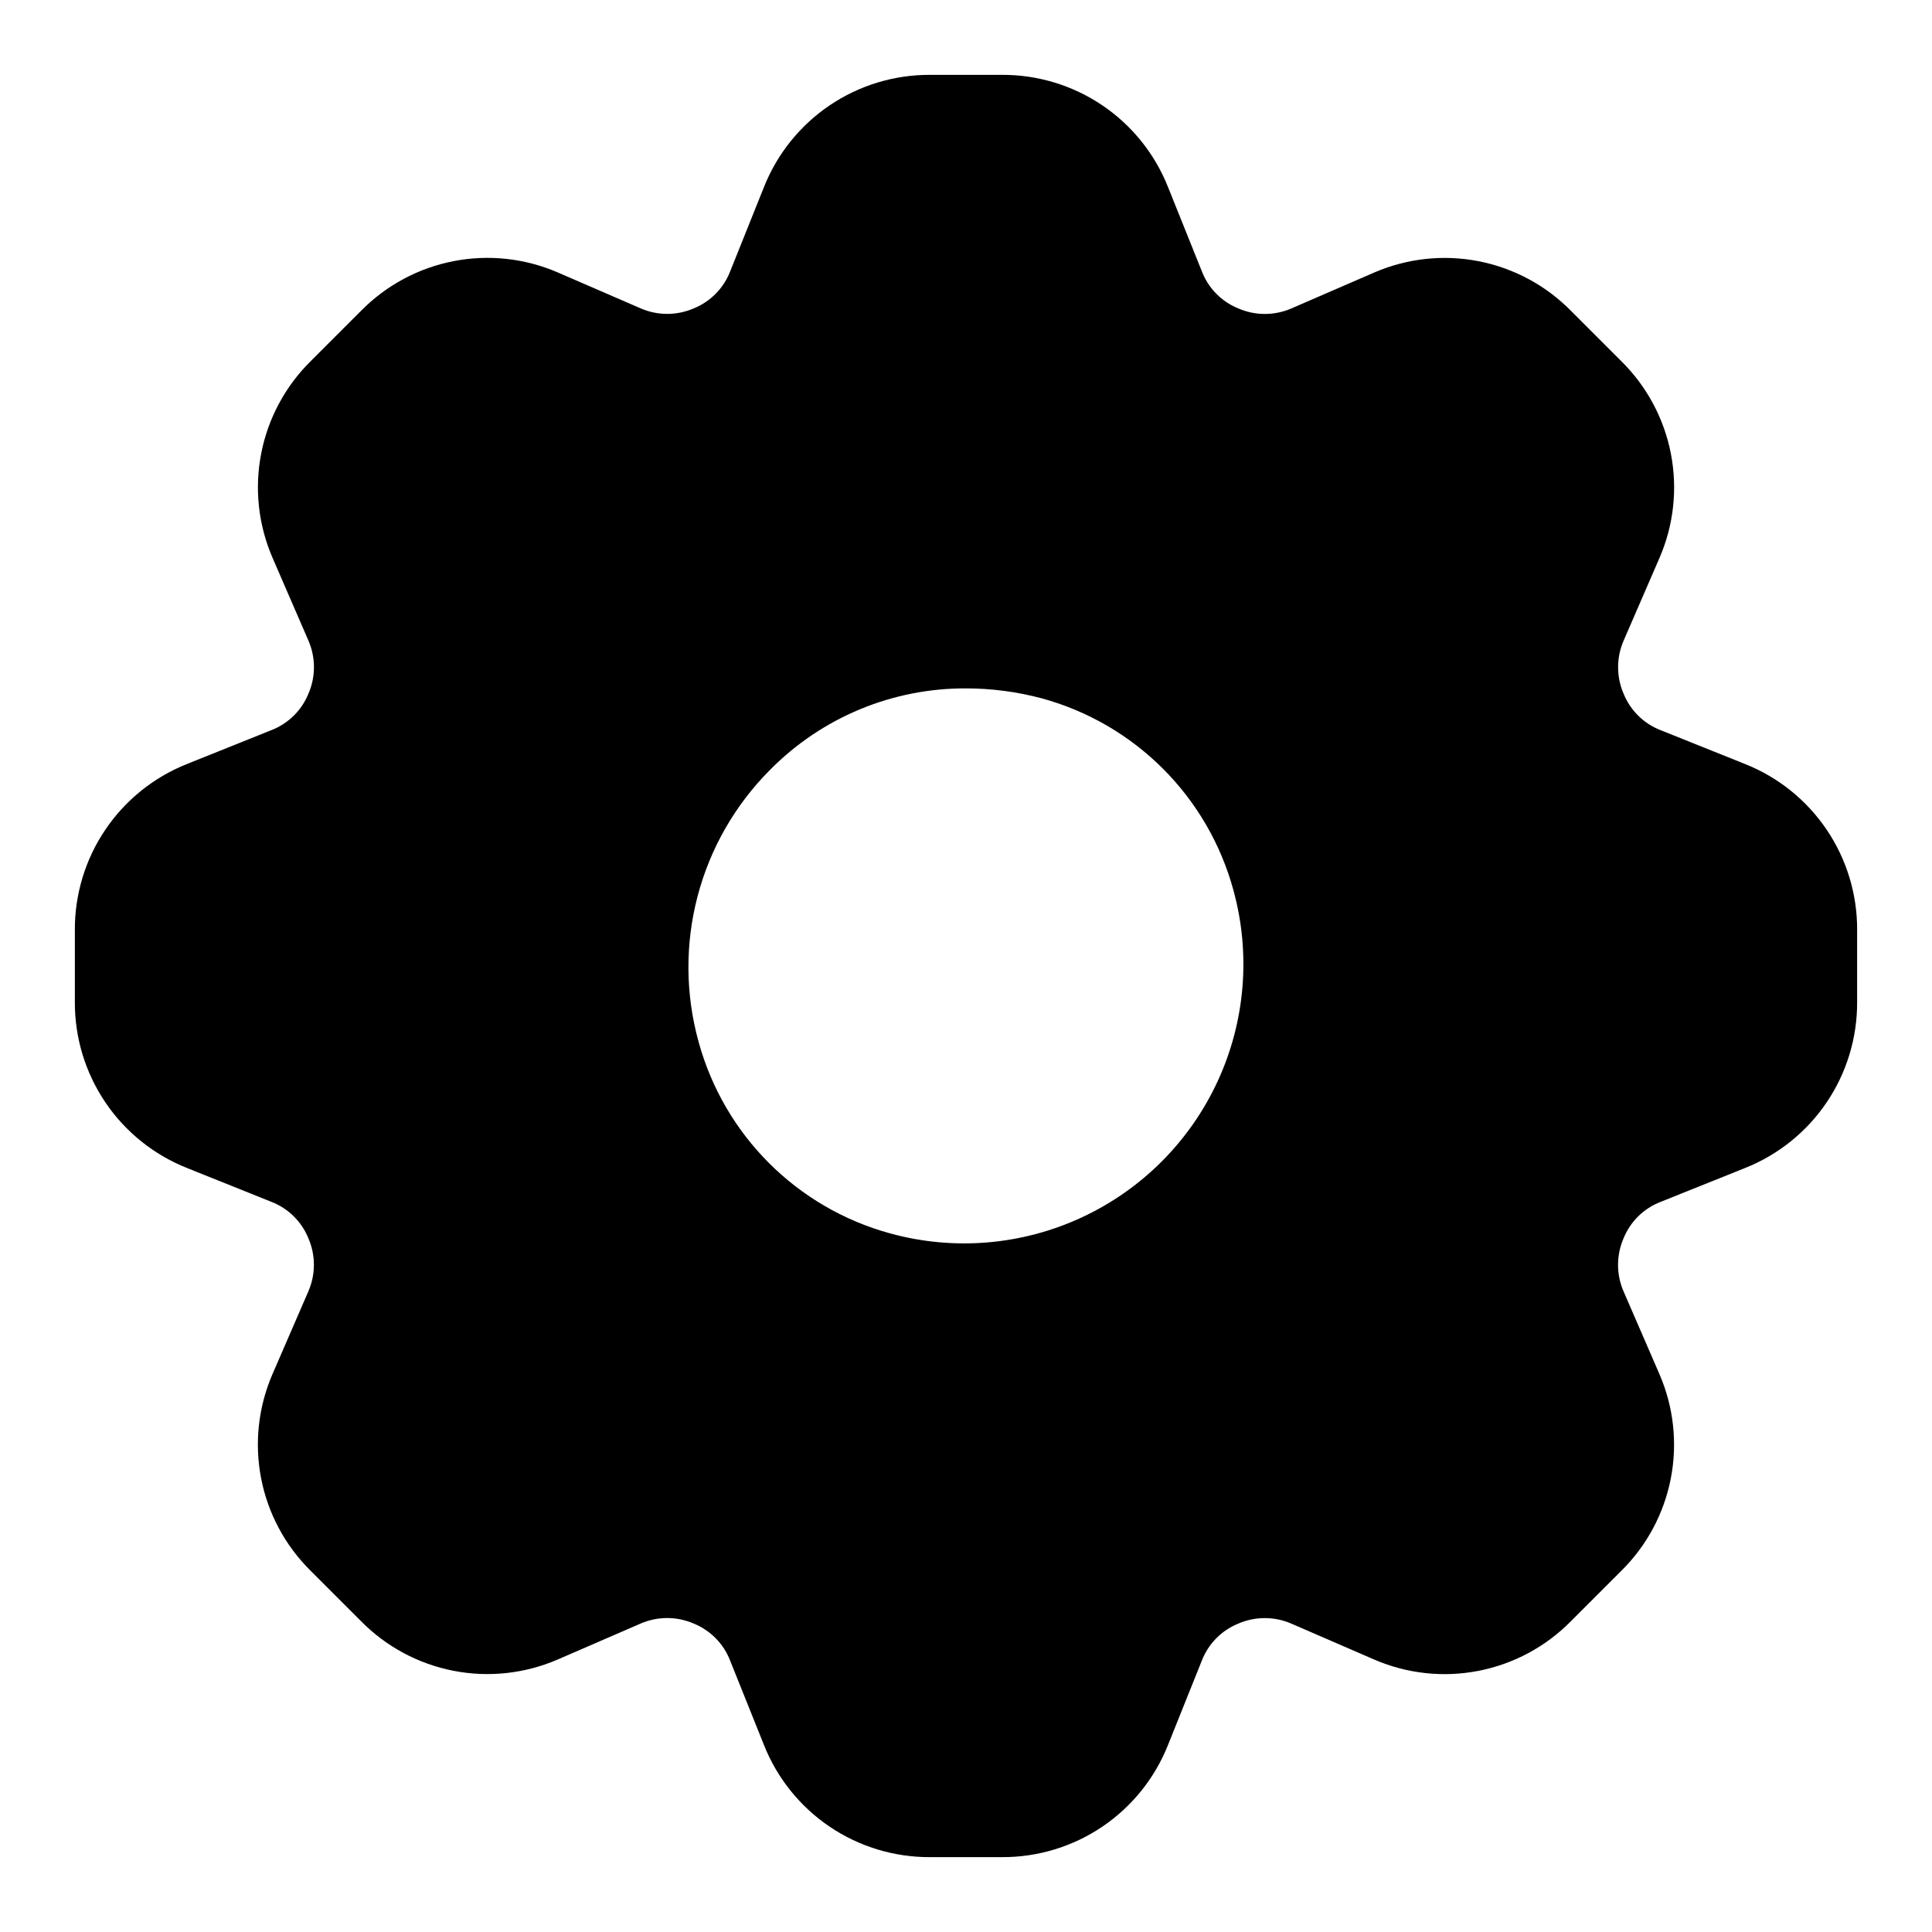 <?xml version="1.0" encoding="UTF-8"?>
<!-- Uploaded to: ICON Repo, www.svgrepo.com, Generator: ICON Repo Mixer Tools -->
<svg fill="#000000" width="800px" height="800px" version="1.1" viewBox="144 144 512 512" xmlns="http://www.w3.org/2000/svg">
 <path d="m606.45 346.47-22.34-8.957c-4.492-1.73-8.062-5.25-9.855-9.715-1.922-4.457-1.922-9.508 0-13.965l9.555-22.043c3.754-8.688 4.797-18.309 2.984-27.602-1.809-9.289-6.383-17.816-13.121-24.465l-13.383-13.383c-6.644-6.738-15.172-11.312-24.465-13.121-9.289-1.809-18.91-0.77-27.602 2.984l-22.043 9.555c-4.457 1.922-9.508 1.922-13.965 0-4.465-1.793-7.984-5.363-9.711-9.855l-8.977-22.355c-3.496-8.797-9.559-16.336-17.402-21.637-7.844-5.297-17.105-8.113-26.57-8.074h-19.113c-9.465-0.039-18.723 2.777-26.566 8.074-7.844 5.301-13.91 12.84-17.406 21.637l-8.957 22.34c-1.73 4.492-5.25 8.062-9.715 9.855-4.457 1.922-9.508 1.922-13.965 0l-22.043-9.555c-8.688-3.754-18.309-4.793-27.602-2.984-9.289 1.809-17.816 6.383-24.465 13.121l-13.383 13.383c-6.738 6.648-11.312 15.176-13.121 24.465-1.809 9.293-0.77 18.914 2.984 27.602l9.555 22.043c1.922 4.457 1.922 9.508 0 13.965-1.793 4.465-5.363 7.984-9.855 9.715l-22.355 8.973c-8.797 3.496-16.336 9.562-21.637 17.406-5.297 7.844-8.113 17.102-8.074 26.566v19.113c-0.039 9.465 2.777 18.727 8.074 26.57 5.301 7.844 12.84 13.906 21.637 17.402l22.34 8.957v0.004c4.492 1.727 8.062 5.246 9.855 9.711 1.922 4.457 1.922 9.508 0 13.965l-9.555 22.043c-3.754 8.691-4.793 18.312-2.984 27.602 1.809 9.289 6.383 17.82 13.121 24.465l13.383 13.383c6.648 6.738 15.176 11.312 24.465 13.121 9.293 1.812 18.914 0.77 27.602-2.984l22.043-9.555c4.457-1.922 9.508-1.922 13.965 0 4.465 1.793 7.984 5.363 9.715 9.855l8.957 22.34c3.496 8.805 9.562 16.348 17.406 21.652 7.848 5.301 17.113 8.113 26.582 8.074h19.113c9.465 0.039 18.727-2.773 26.57-8.074 7.844-5.301 13.906-12.84 17.402-21.637l8.957-22.34h0.004c1.727-4.492 5.246-8.062 9.711-9.855 4.457-1.922 9.508-1.922 13.965 0l22.043 9.555c8.691 3.754 18.312 4.797 27.602 2.984 9.289-1.809 17.82-6.383 24.465-13.121l13.383-13.383c6.738-6.644 11.312-15.172 13.121-24.465 1.812-9.289 0.77-18.91-2.984-27.602l-9.555-22.043c-1.922-4.457-1.922-9.508 0-13.965 1.793-4.465 5.363-7.984 9.855-9.711l22.34-8.957v-0.004c8.805-3.492 16.348-9.559 21.652-17.406 5.301-7.848 8.113-17.109 8.074-26.582v-19.113c0.039-9.465-2.773-18.723-8.074-26.566-5.301-7.844-12.84-13.91-21.637-17.406zm-226.6 124.38c-24.664-6.762-43.934-26.031-50.699-50.695-3.512-12.617-3.613-25.941-0.293-38.609 3.316-12.668 9.938-24.227 19.188-33.5 13.73-13.926 32.496-21.719 52.051-21.617 6.754 0.012 13.48 0.902 20.012 2.644 24.699 6.762 43.996 26.07 50.742 50.777 4.656 16.887 3.168 34.879-4.199 50.773-7.363 15.895-20.133 28.664-36.027 36.027-15.895 7.367-33.887 8.855-50.773 4.199z"/>
</svg>